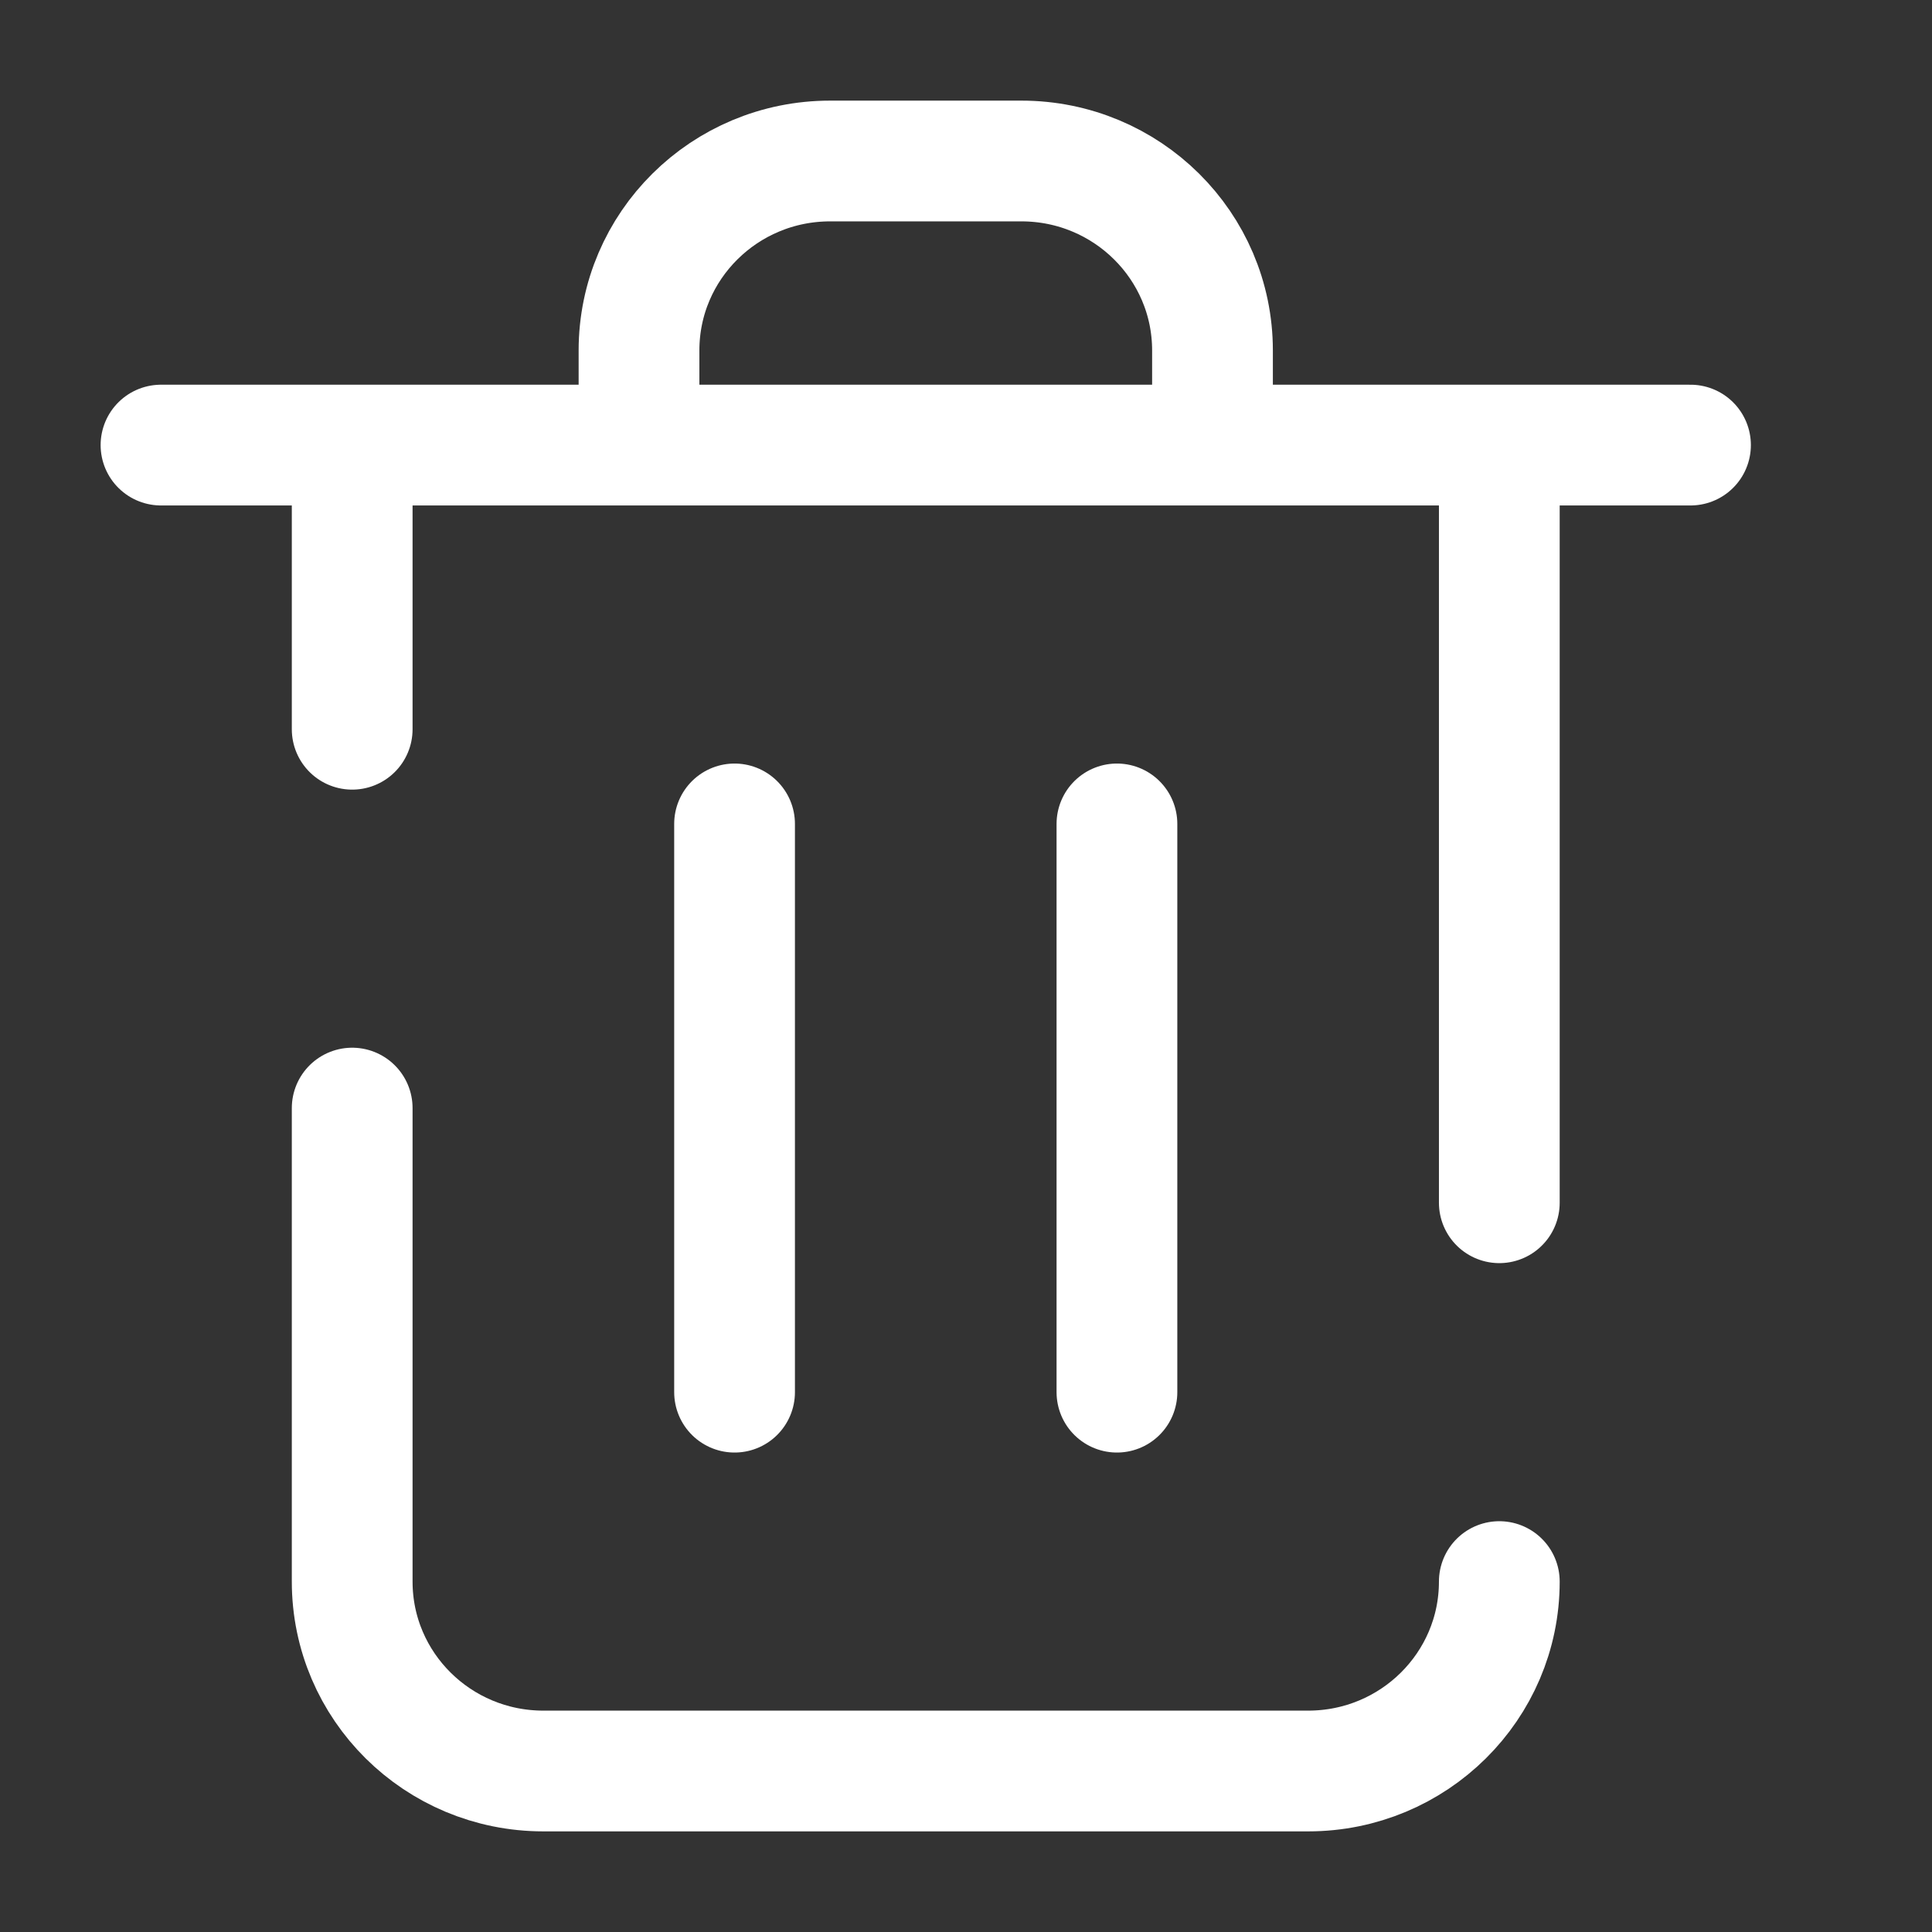 <svg width="24" height="24" viewBox="0 0 24 24" fill="none" xmlns="http://www.w3.org/2000/svg">
<rect x="0" y="0" width="24" height="24" fill="#333333" stroke="none"/>
<path d="M9.125 10.235V17.294M13.875 10.235V17.294M2 5.529H21M15.062 5.529V4.353C15.062 3.053 13.999 2 12.688 2H10.312C9.001 2 7.938 3.053 7.938 4.353V5.529M18.625 5.529V14.941M18.625 19.647C18.625 20.947 17.562 22 16.25 22H6.75C5.438 22 4.375 20.947 4.375 19.647V13.765M4.375 9.059V5.529" stroke="white" stroke-width="1.5" stroke-linecap="round" stroke-linejoin="round"/>
</svg>
